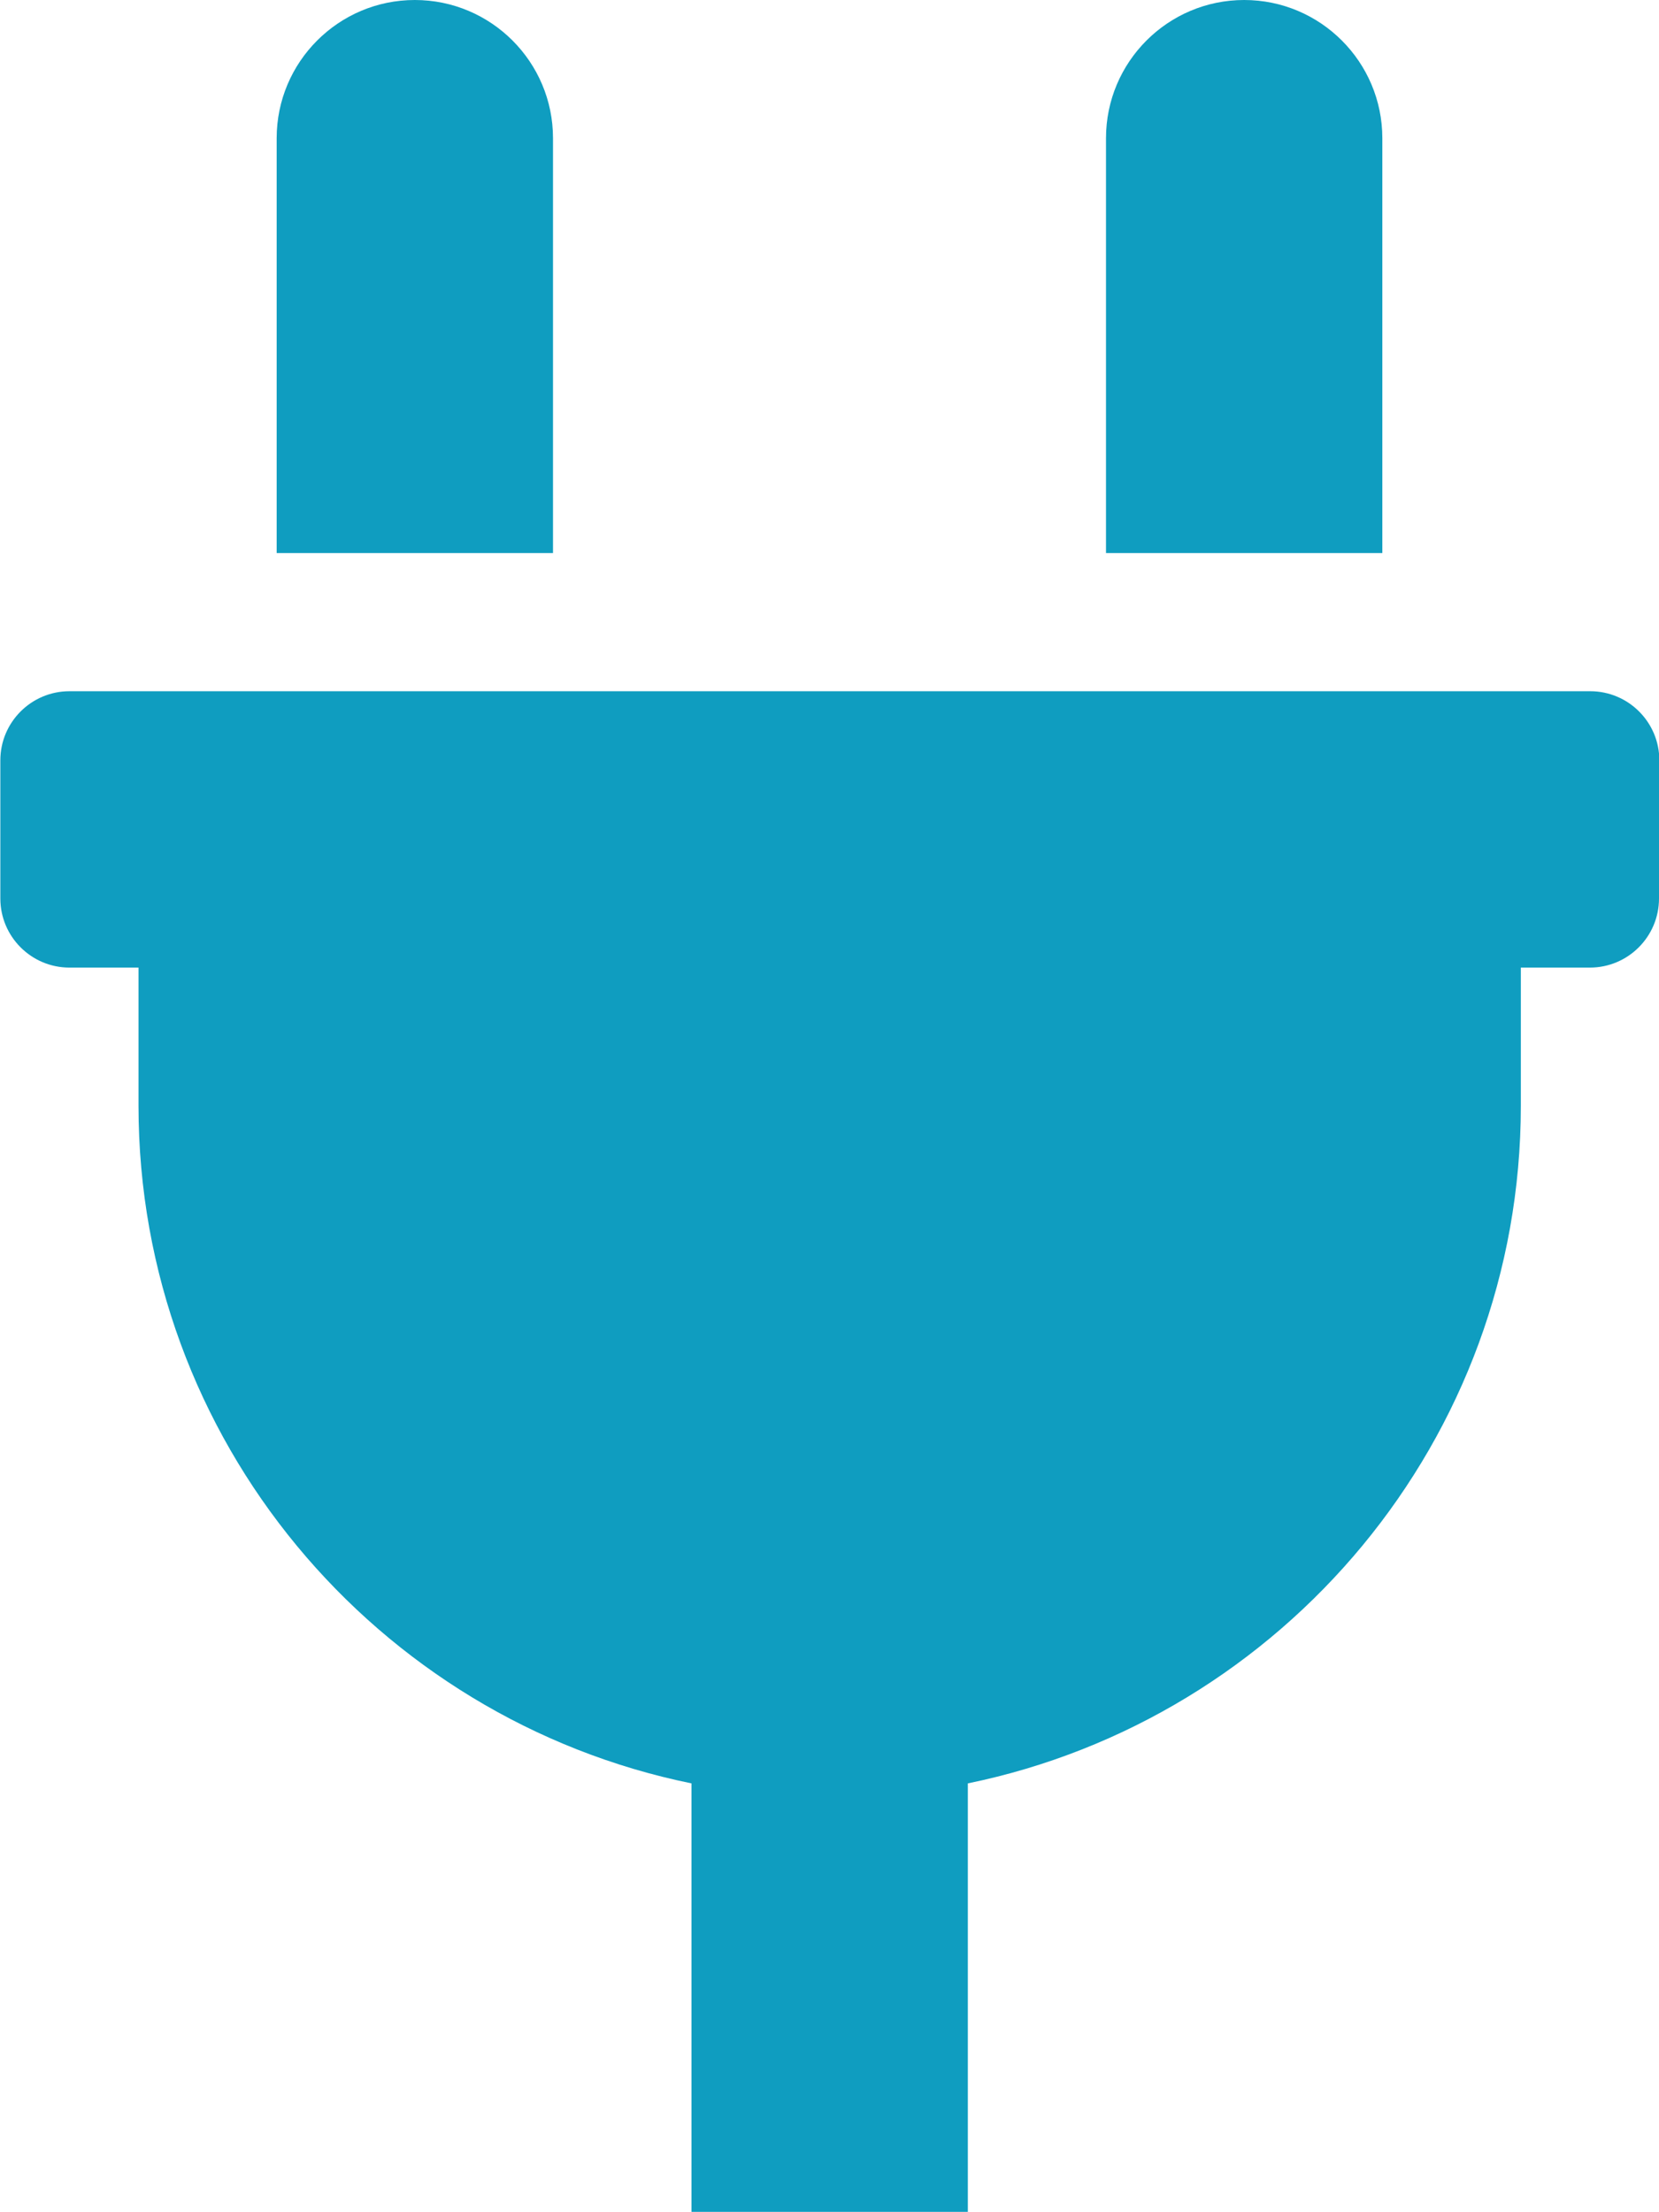 <?xml version="1.0" encoding="UTF-8"?><svg id="Laag_1" xmlns="http://www.w3.org/2000/svg" viewBox="0 0 48.75 65"><defs><style>.cls-1{fill:#0f9dc0;stroke-width:0px;}</style></defs><path class="cls-1" d="M48.75,22.34v4.06c0,1.12-.91,2.03-2.03,2.03h-2.03v4.06c0,9.81-6.99,18.01-16.25,19.91v12.59h-8.12v-12.59c-9.26-1.89-16.25-10.09-16.25-19.91v-4.06h-2.03c-1.12,0-2.03-.91-2.03-2.03v-4.06c0-1.12.91-2.03,2.03-2.03h44.69c1.12,0,2.03.91,2.03,2.03ZM16.25,16.25h-8.12V4.06c0-2.24,1.82-4.06,4.06-4.06s4.06,1.82,4.06,4.06v12.19ZM40.62,16.25h-8.12V4.06c0-2.24,1.82-4.06,4.06-4.06s4.06,1.82,4.06,4.06v12.19Z"/></svg>